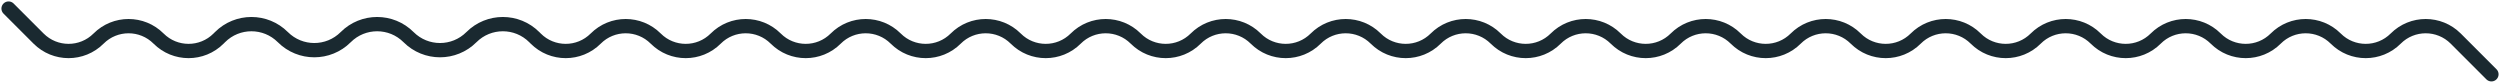 <?xml version="1.0" encoding="UTF-8"?> <svg xmlns="http://www.w3.org/2000/svg" width="875" height="29" viewBox="0 0 875 29" fill="none"><path d="M3 3L13.5 13.5C19.299 19.299 28.701 19.299 34.5 13.5V13.5C40.299 7.701 49.701 7.701 55.5 13.5V13.5C61.299 19.299 70.701 19.299 76.5 13.5L77 13C83.075 6.925 92.925 6.925 99 13V13C105.075 19.075 114.925 19.075 121 13V13C127.075 6.925 136.925 6.925 143 13V13C149.075 19.075 158.925 19.075 165 13V13C171.075 6.925 180.925 6.925 187 13L187.5 13.5C193.299 19.299 202.701 19.299 208.5 13.5V13.5C214.299 7.701 223.701 7.701 229.5 13.5V13.5C235.299 19.299 244.701 19.299 250.5 13.5V13.5C256.299 7.701 265.701 7.701 271.5 13.5V13.5C277.299 19.299 286.701 19.299 292.5 13.5V13.5C298.299 7.701 307.701 7.701 313.5 13.5V13.5C319.299 19.299 328.701 19.299 334.5 13.5V13.5C340.299 7.701 349.701 7.701 355.5 13.5V13.5C361.299 19.299 370.701 19.299 376.5 13.5V13.5C382.299 7.701 391.701 7.701 397.5 13.5V13.5C403.299 19.299 412.701 19.299 418.5 13.5V13.5C424.299 7.701 433.701 7.701 439.5 13.5V13.5C445.299 19.299 454.701 19.299 460.5 13.5V13.5C466.299 7.701 475.701 7.701 481.5 13.5V13.5C487.299 19.299 496.701 19.299 502.5 13.5V13.5C508.299 7.701 517.701 7.701 523.5 13.5V13.5C529.299 19.299 538.701 19.299 544.5 13.5V13.5C550.299 7.701 559.701 7.701 565.5 13.5V13.5C571.299 19.299 580.701 19.299 586.5 13.5V13.5C592.299 7.701 601.701 7.701 607.5 13.5V13.5C613.299 19.299 622.701 19.299 628.5 13.5V13.5C634.299 7.701 643.701 7.701 649.5 13.5V13.5C655.299 19.299 664.701 19.299 670.5 13.5V13.5C676.299 7.701 685.701 7.701 691.5 13.5V13.5C697.299 19.299 706.701 19.299 712.5 13.5V13.5C718.299 7.701 727.701 7.701 733.5 13.5V13.5C739.299 19.299 748.701 19.299 754.5 13.5V13.5C760.299 7.701 769.701 7.701 775.5 13.5V13.5C781.299 19.299 790.701 19.299 796.5 13.5V13.5C802.299 7.701 811.701 7.701 817.5 13.5V13.5C823.299 19.299 832.701 19.299 838.5 13.5V13.5C844.299 7.701 853.701 7.701 859.5 13.5L872 26" stroke="#1A2930" stroke-width="5" stroke-linecap="round"></path></svg> 
